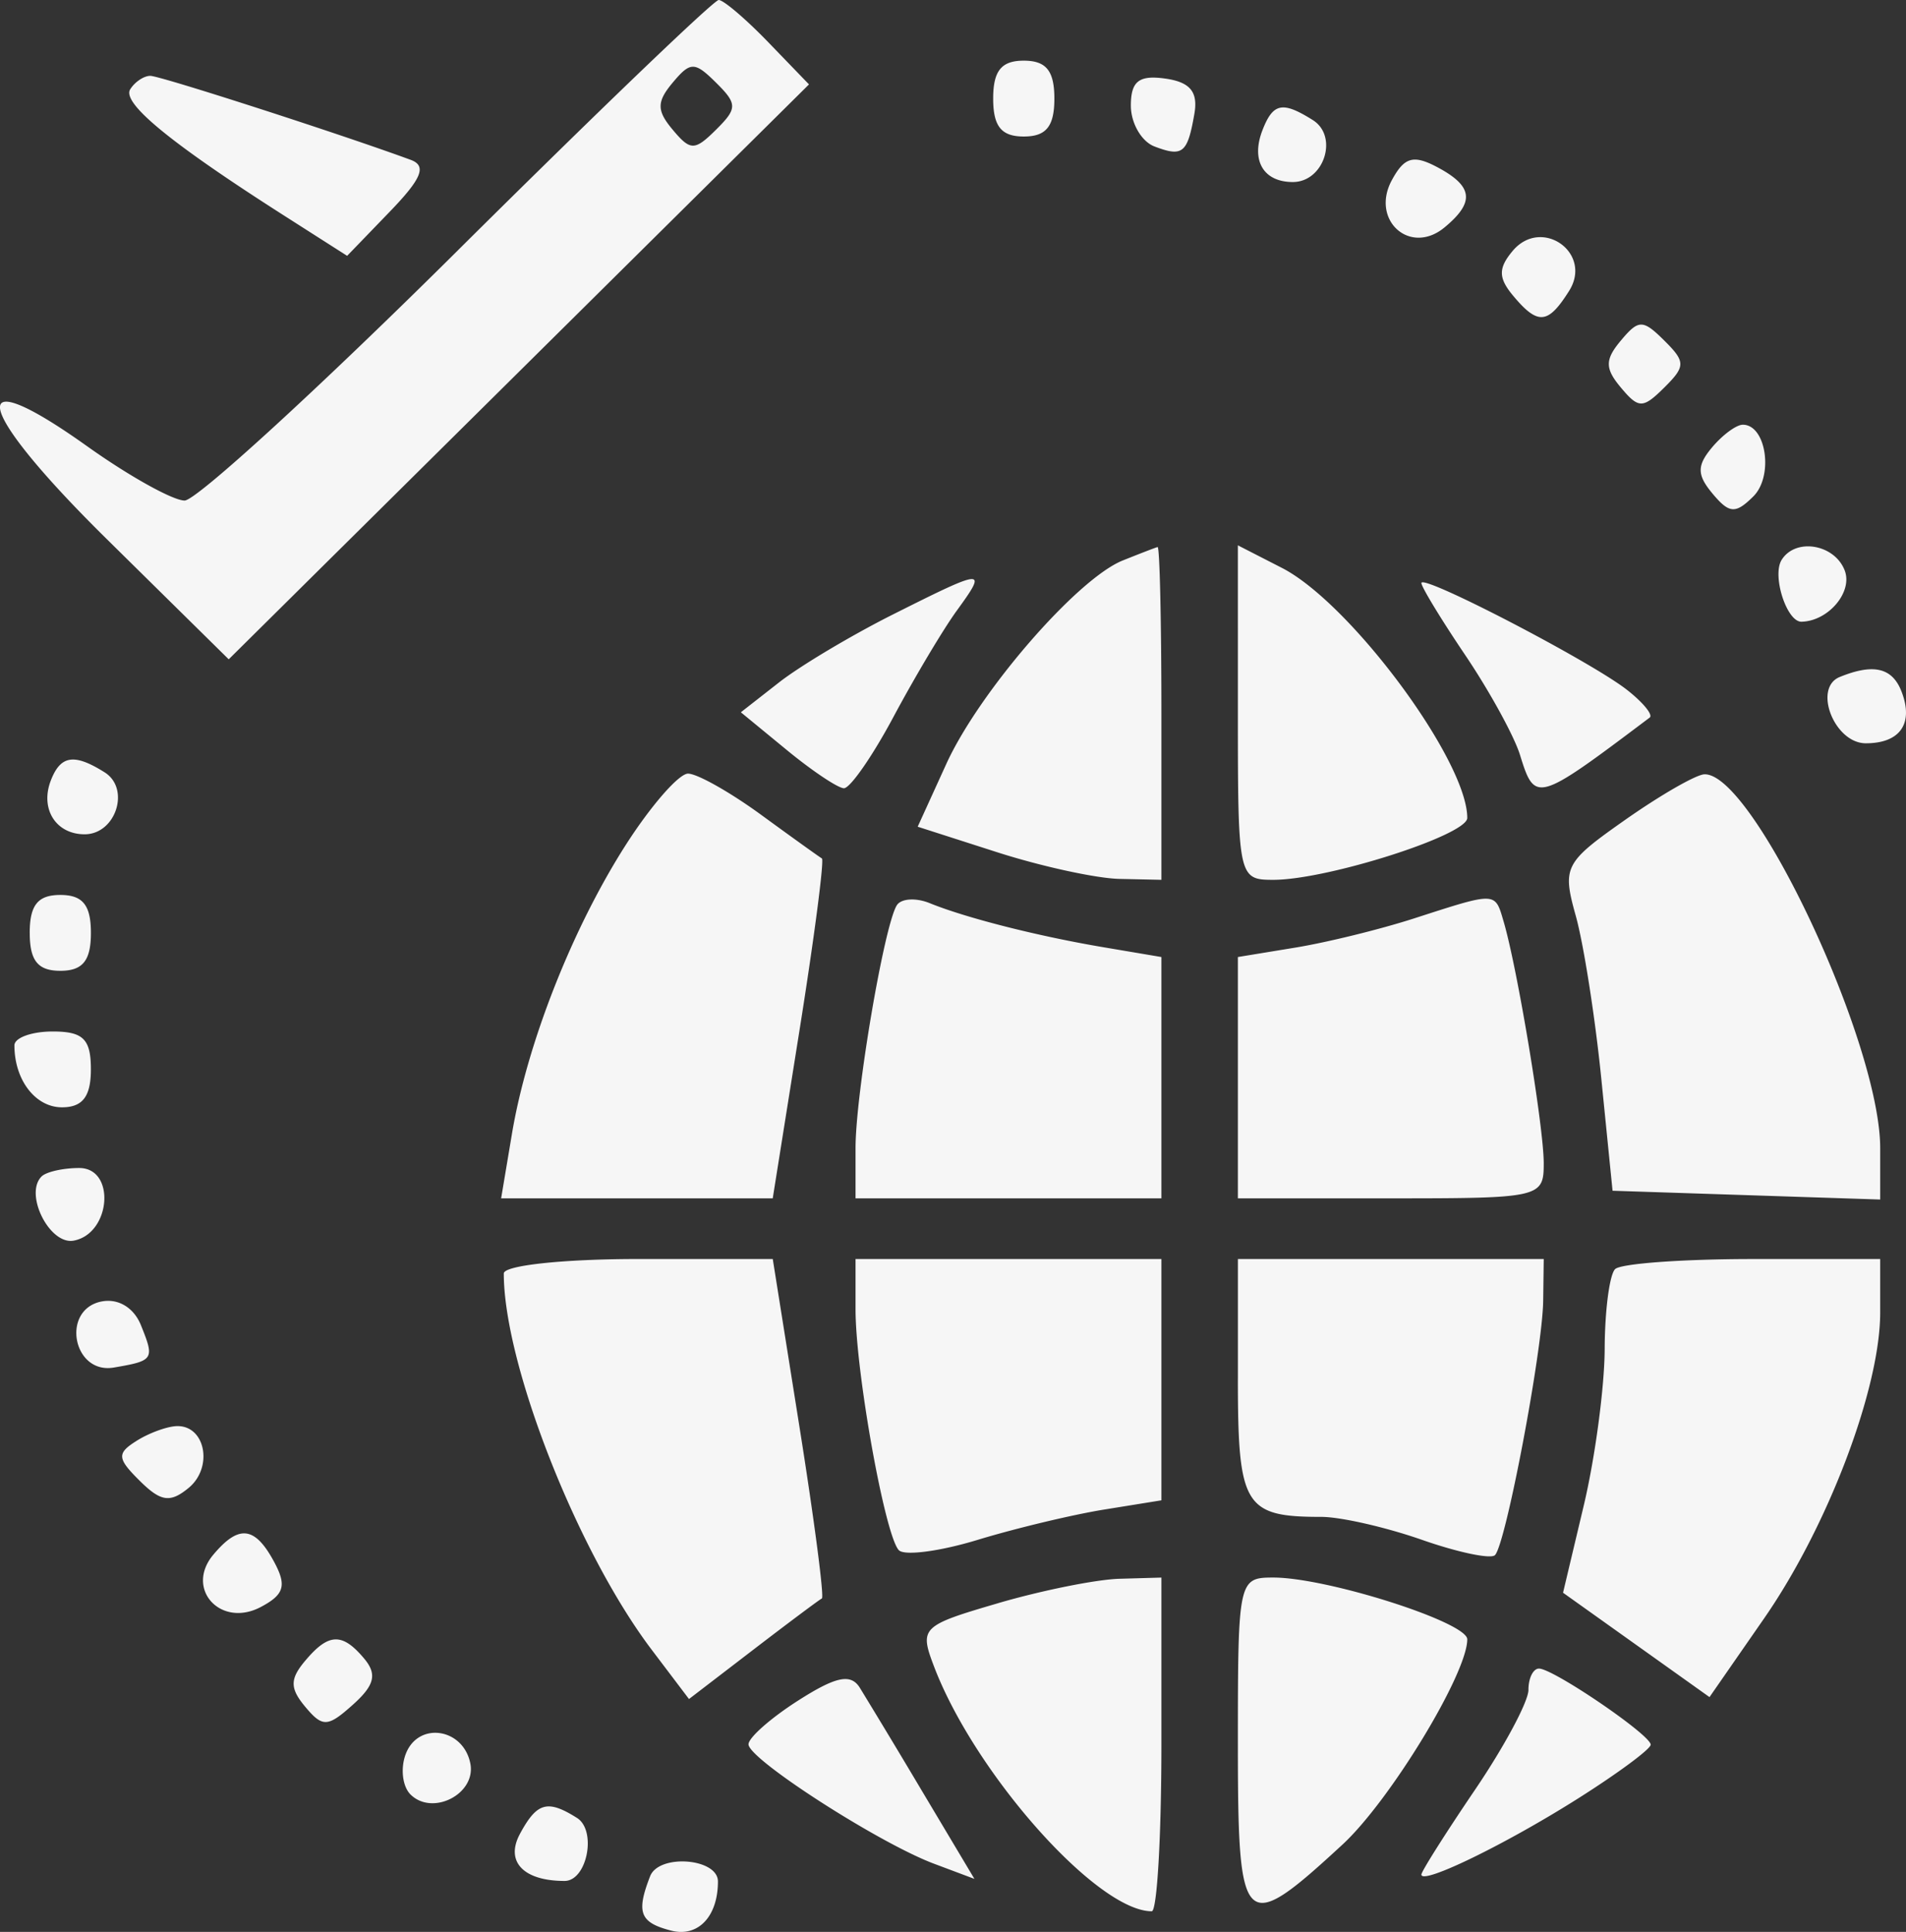 <svg width="76" height="77" fill="none" xmlns="http://www.w3.org/2000/svg"><rect width="100%" height="100%" fill="#333333" stroke="none"/><path fill-rule="evenodd" clip-rule="evenodd" d="M18.26 9.976C12.732 15.462 7.83 19.95 7.362 19.95c-.467 0-2.217-.974-3.89-2.166-4.95-3.526-4.534-1.542.773 3.69l4.875 4.804L20.69 14.821 32.258 3.364l-1.625-1.682C29.739.757 28.85 0 28.658 0c-.193 0-4.872 4.489-10.399 9.976zm10.292-4.807c-.854.847-1.021.847-1.73 0-.64-.763-.64-1.11 0-1.874.709-.846.876-.846 1.73 0s.854 1.028 0 1.874zm11.05-1.24c0 1.109.326 1.512 1.22 1.512.895 0 1.22-.403 1.22-1.511 0-1.108-.325-1.512-1.22-1.512-.894 0-1.22.404-1.22 1.512zM5.192 3.56c-.341.546 1.602 2.14 6.133 5.031l2.517 1.606 1.696-1.756c1.283-1.327 1.487-1.832.838-2.07-2.82-1.036-9.989-3.348-10.382-3.348-.257 0-.618.242-.802.537zm39.9.65c0 .697.423 1.43.94 1.627 1.128.43 1.32.273 1.593-1.303.152-.873-.17-1.263-1.161-1.402-1.05-.148-1.372.106-1.372 1.077zm5.246.983c-.465 1.203.04 2.062 1.212 2.062 1.246 0 1.832-1.82.796-2.47-1.21-.76-1.585-.684-2.008.408zm5.159 1.99c-.858 1.59.725 3.013 2.096 1.886 1.225-1.01 1.152-1.645-.28-2.405-.956-.508-1.317-.404-1.816.52zm4.817 2.82c-.576.688-.571 1.076.023 1.786.986 1.179 1.387 1.144 2.23-.195.955-1.515-1.101-2.967-2.253-1.591zm4.317 3.57c-.64.763-.64 1.11 0 1.874.709.846.876.846 1.73 0s.854-1.028 0-1.874c-.854-.847-1.021-.847-1.73 0zm3.633 4.262c-.607.725-.602 1.095.026 1.844.665.795.912.81 1.621.108.817-.81.517-2.859-.418-2.859-.258 0-.811.408-1.229.907zM44.766 22.34c-1.819.732-5.723 5.233-7.034 8.11l-1.14 2.5 3.183 1.022c1.75.561 3.936 1.037 4.858 1.058l1.677.037v-6.65c0-3.658-.068-6.634-.152-6.613-.084.021-.71.262-1.392.536zm4.593 6.06c0 6.569.021 6.667 1.414 6.667 2.15 0 7.733-1.78 7.733-2.466 0-2.289-4.651-8.561-7.39-9.966l-1.757-.9V28.4zm21.682-6.084c-.392.629.204 2.478.794 2.464 1.074-.026 2.052-1.188 1.72-2.046-.407-1.05-1.96-1.307-2.514-.418zM35.606 24.49c-1.659.833-3.702 2.052-4.54 2.707l-1.525 1.192 1.83 1.503c1.005.827 2.03 1.513 2.276 1.525.245.012 1.138-1.27 1.982-2.85.845-1.579 1.98-3.484 2.524-4.232 1.236-1.7 1.137-1.695-2.547.155zm21.071-1.252c0 .155.788 1.451 1.753 2.88.964 1.43 1.942 3.213 2.175 3.96.603 1.94.653 1.926 5.175-1.478.143-.108-.269-.608-.915-1.112-1.466-1.142-8.188-4.631-8.188-4.25zm16.682 3.744c-1.08.438-.214 2.643 1.038 2.643 1.37 0 1.917-.79 1.425-2.061-.368-.953-1.117-1.13-2.463-.582zM2.027 31.107c-.438 1.13.2 2.145 1.347 2.145 1.247 0 1.833-1.82.797-2.47-1.213-.762-1.756-.679-2.144.325zm22.925 2.569c-2.13 3.33-3.932 7.902-4.539 11.516l-.431 2.57h10.83l1.071-6.722c.589-3.697.989-6.769.889-6.826-.1-.057-1.193-.841-2.428-1.742-1.236-.901-2.545-1.638-2.91-1.638-.365 0-1.482 1.279-2.482 2.842zm39.854-1.002c-2.43 1.706-2.517 1.878-1.972 3.834.314 1.127.772 4.051 1.018 6.5l.447 4.451 5.336.175 5.336.175v-2.045c0-4.203-5.074-14.984-7.013-14.902-.335.014-1.754.83-3.152 1.812zm-63.62 4.508c0 1.108.324 1.511 1.219 1.511.894 0 1.22-.403 1.22-1.511 0-1.108-.326-1.512-1.22-1.512-.895 0-1.22.404-1.22 1.512zm34.573-1.1c-.505.812-1.645 7.515-1.645 9.675v2.005H46.31V38.144l-2.286-.386c-2.627-.442-5.495-1.169-6.952-1.761-.553-.225-1.144-.187-1.313.086zm20.613.527c-1.341.432-3.468.955-4.726 1.16l-2.287.375V47.762h6.098c5.97 0 6.098-.03 6.098-1.4 0-1.448-1.05-7.769-1.6-9.634-.351-1.192-.264-1.189-3.583-.119zM.575 41.666c0 1.378.837 2.468 1.895 2.468.825 0 1.154-.431 1.154-1.511 0-1.21-.305-1.511-1.524-1.511-.839 0-1.525.25-1.525.554zm1.083 5.224c-.704.698.32 2.74 1.283 2.557 1.485-.28 1.682-2.894.217-2.894-.637 0-1.313.151-1.5.337zm18.43 3.865c0 3.62 2.935 11.085 5.895 14.995l1.49 1.968 2.558-1.961c1.408-1.079 2.64-2 2.74-2.047.1-.047-.3-3.111-.888-6.808l-1.07-6.722H25.45c-2.982 0-5.361.255-5.361.575zm14.026 1.43c0 2.493 1.176 9.033 1.727 9.601.224.232 1.642.046 3.152-.415 1.509-.459 3.773-1.001 5.03-1.204l2.287-.369V50.18H34.114v2.005zm15.245 2.767c0 5.077.26 5.506 3.328 5.506.768 0 2.572.411 4.008.913 1.436.503 2.748.778 2.915.612.432-.428 1.896-8.15 1.923-10.14l.022-1.663H49.36v4.772zm15.042-4.369c-.223.222-.41 1.65-.416 3.175-.005 1.524-.38 4.335-.834 6.247l-.826 3.476 2.92 2.08 2.92 2.08 2.178-3.138c2.542-3.663 4.628-9.159 4.628-12.192v-2.13H69.89c-2.796 0-5.266.18-5.489.402zm-60.355 1.29c-1.625.328-1.141 2.912.493 2.633 1.599-.273 1.631-.324 1.08-1.689-.282-.701-.91-1.077-1.573-.943zm1.408 5.55c-.803.502-.788.7.122 1.601.837.83 1.21.884 1.945.28.985-.81.676-2.48-.456-2.464-.383.005-1.108.267-1.611.582zm3.049 4.546c-1.138 1.36.299 2.93 1.901 2.078.931-.494 1.036-.853.524-1.8-.766-1.42-1.408-1.493-2.425-.278zm31.292 1.93c-3.057.893-3.14.976-2.552 2.52 1.628 4.275 6.508 9.758 8.682 9.758.212 0 .385-2.993.385-6.65v-6.65l-1.677.048c-.922.027-3.1.465-4.838.973zm9.564 5.609c0 7.478.202 7.672 4.17 4.012 1.895-1.747 4.977-6.814 4.977-8.182 0-.682-5.588-2.462-7.733-2.462-1.392 0-1.414.1-1.414 6.632zm-37.198-3.306c-.606.724-.603 1.092.013 1.828.69.824.893.814 1.902-.091.86-.771.967-1.21.448-1.83-.879-1.049-1.425-1.028-2.362.093zm19.667 1.575c-1.09.695-1.982 1.48-1.982 1.746 0 .592 5.196 3.935 7.4 4.76l1.608.603-2.05-3.435a396.426 396.426 0 0 0-2.522-4.187c-.36-.57-.95-.448-2.454.513zm29.118-.427c0 .465-.96 2.26-2.135 3.99-1.174 1.73-2.134 3.248-2.134 3.373 0 .427 3.342-1.195 6.25-3.034 1.593-1.007 2.895-1.97 2.893-2.143-.005-.39-3.886-3.032-4.455-3.032-.23 0-.42.38-.42.846zM16.182 69.9c-.22.571-.137 1.3.187 1.622.881.873 2.62-.024 2.386-1.23-.275-1.416-2.071-1.689-2.573-.392zm4.55 3.194c-.595 1.102.138 1.874 1.78 1.874.898 0 1.293-2.01.494-2.512-1.177-.74-1.594-.623-2.275.638zm5.19 1.688c-.561 1.449-.41 1.842.835 2.165 1.073.278 1.87-.556 1.87-1.958 0-.93-2.356-1.111-2.705-.207z" fill="#F6F6F6"/></svg>